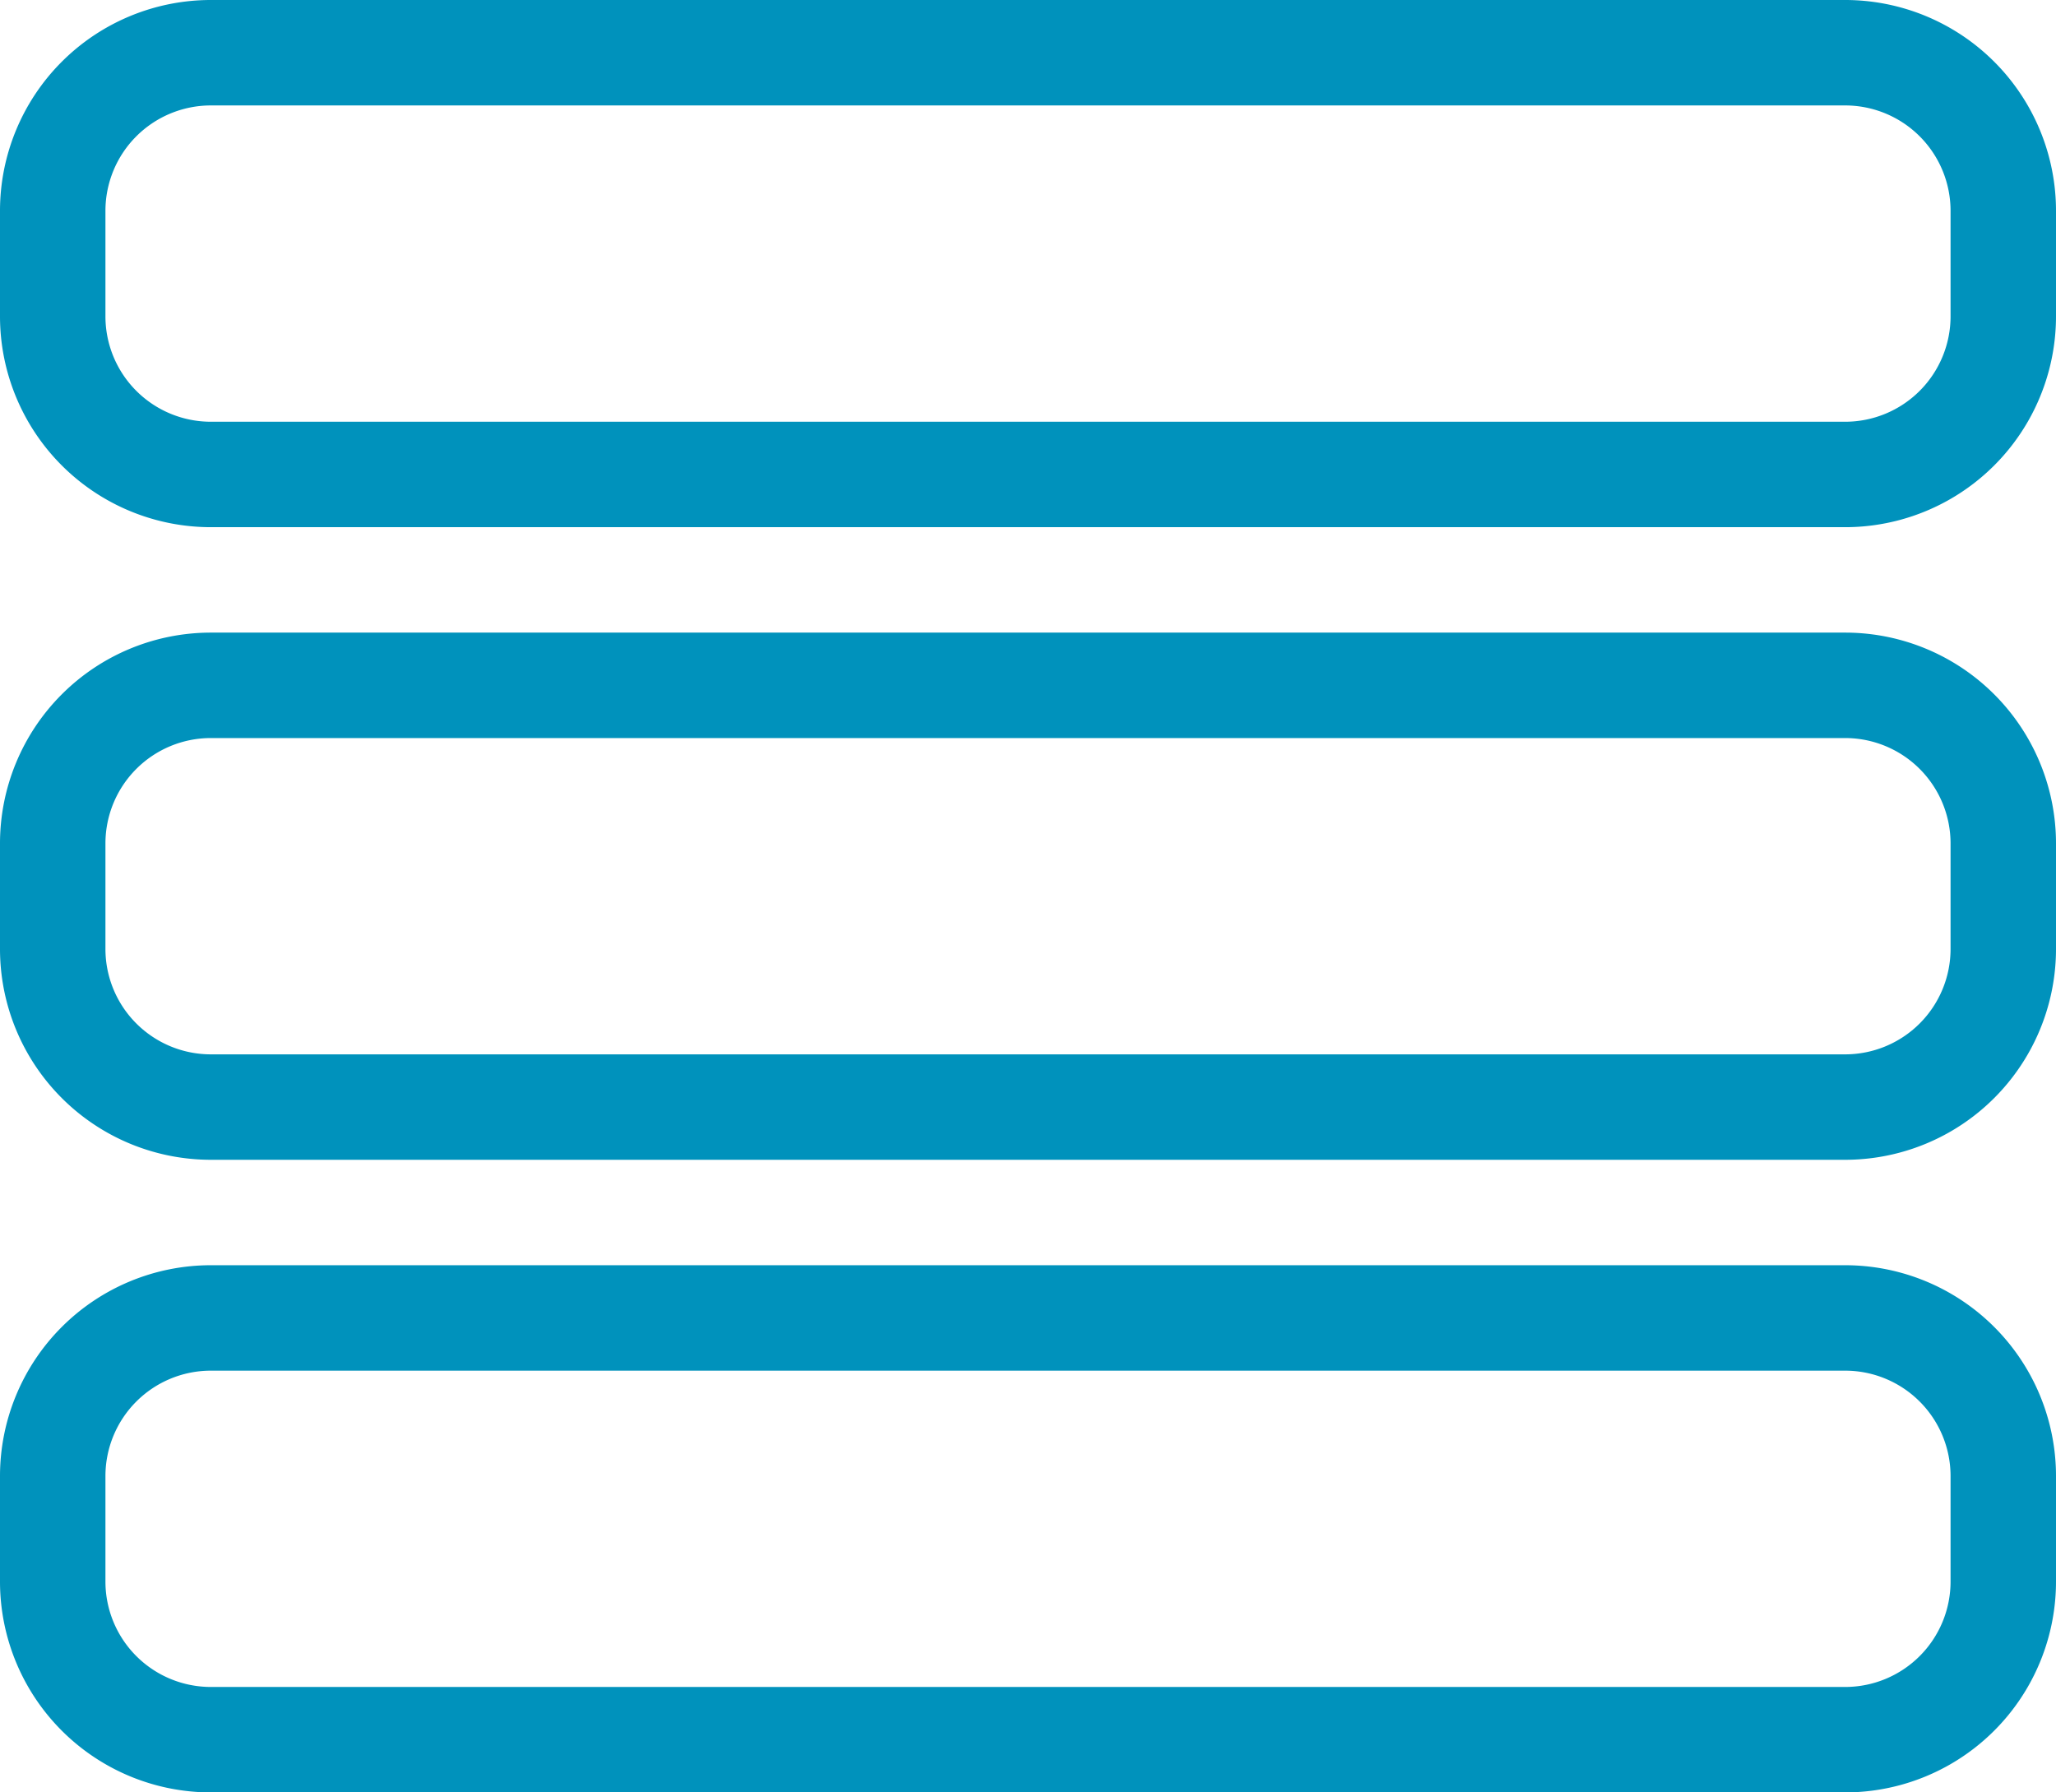 <svg xmlns="http://www.w3.org/2000/svg" width="39" height="34" viewBox="0 0 39 34"><g transform="translate(-902 -1847)"><path d="M4,2A2,2,0,0,0,2,4V6A2,2,0,0,0,4,8H35a2,2,0,0,0,2-2V4a2,2,0,0,0-2-2H4M4,0H35a4,4,0,0,1,4,4V6a4,4,0,0,1-4,4H4A4,4,0,0,1,0,6V4A4,4,0,0,1,4,0Z" transform="translate(902 1847)" fill="#0092bc"/><path d="M4,2A2,2,0,0,0,2,4V6A2,2,0,0,0,4,8H35a2,2,0,0,0,2-2V4a2,2,0,0,0-2-2H4M4,0H35a4,4,0,0,1,4,4V6a4,4,0,0,1-4,4H4A4,4,0,0,1,0,6V4A4,4,0,0,1,4,0Z" transform="translate(902 1859)" fill="#0092bc"/><path d="M4,2A2,2,0,0,0,2,4V6A2,2,0,0,0,4,8H35a2,2,0,0,0,2-2V4a2,2,0,0,0-2-2H4M4,0H35a4,4,0,0,1,4,4V6a4,4,0,0,1-4,4H4A4,4,0,0,1,0,6V4A4,4,0,0,1,4,0Z" transform="translate(902 1871)" fill="#0092bc"/></g></svg>